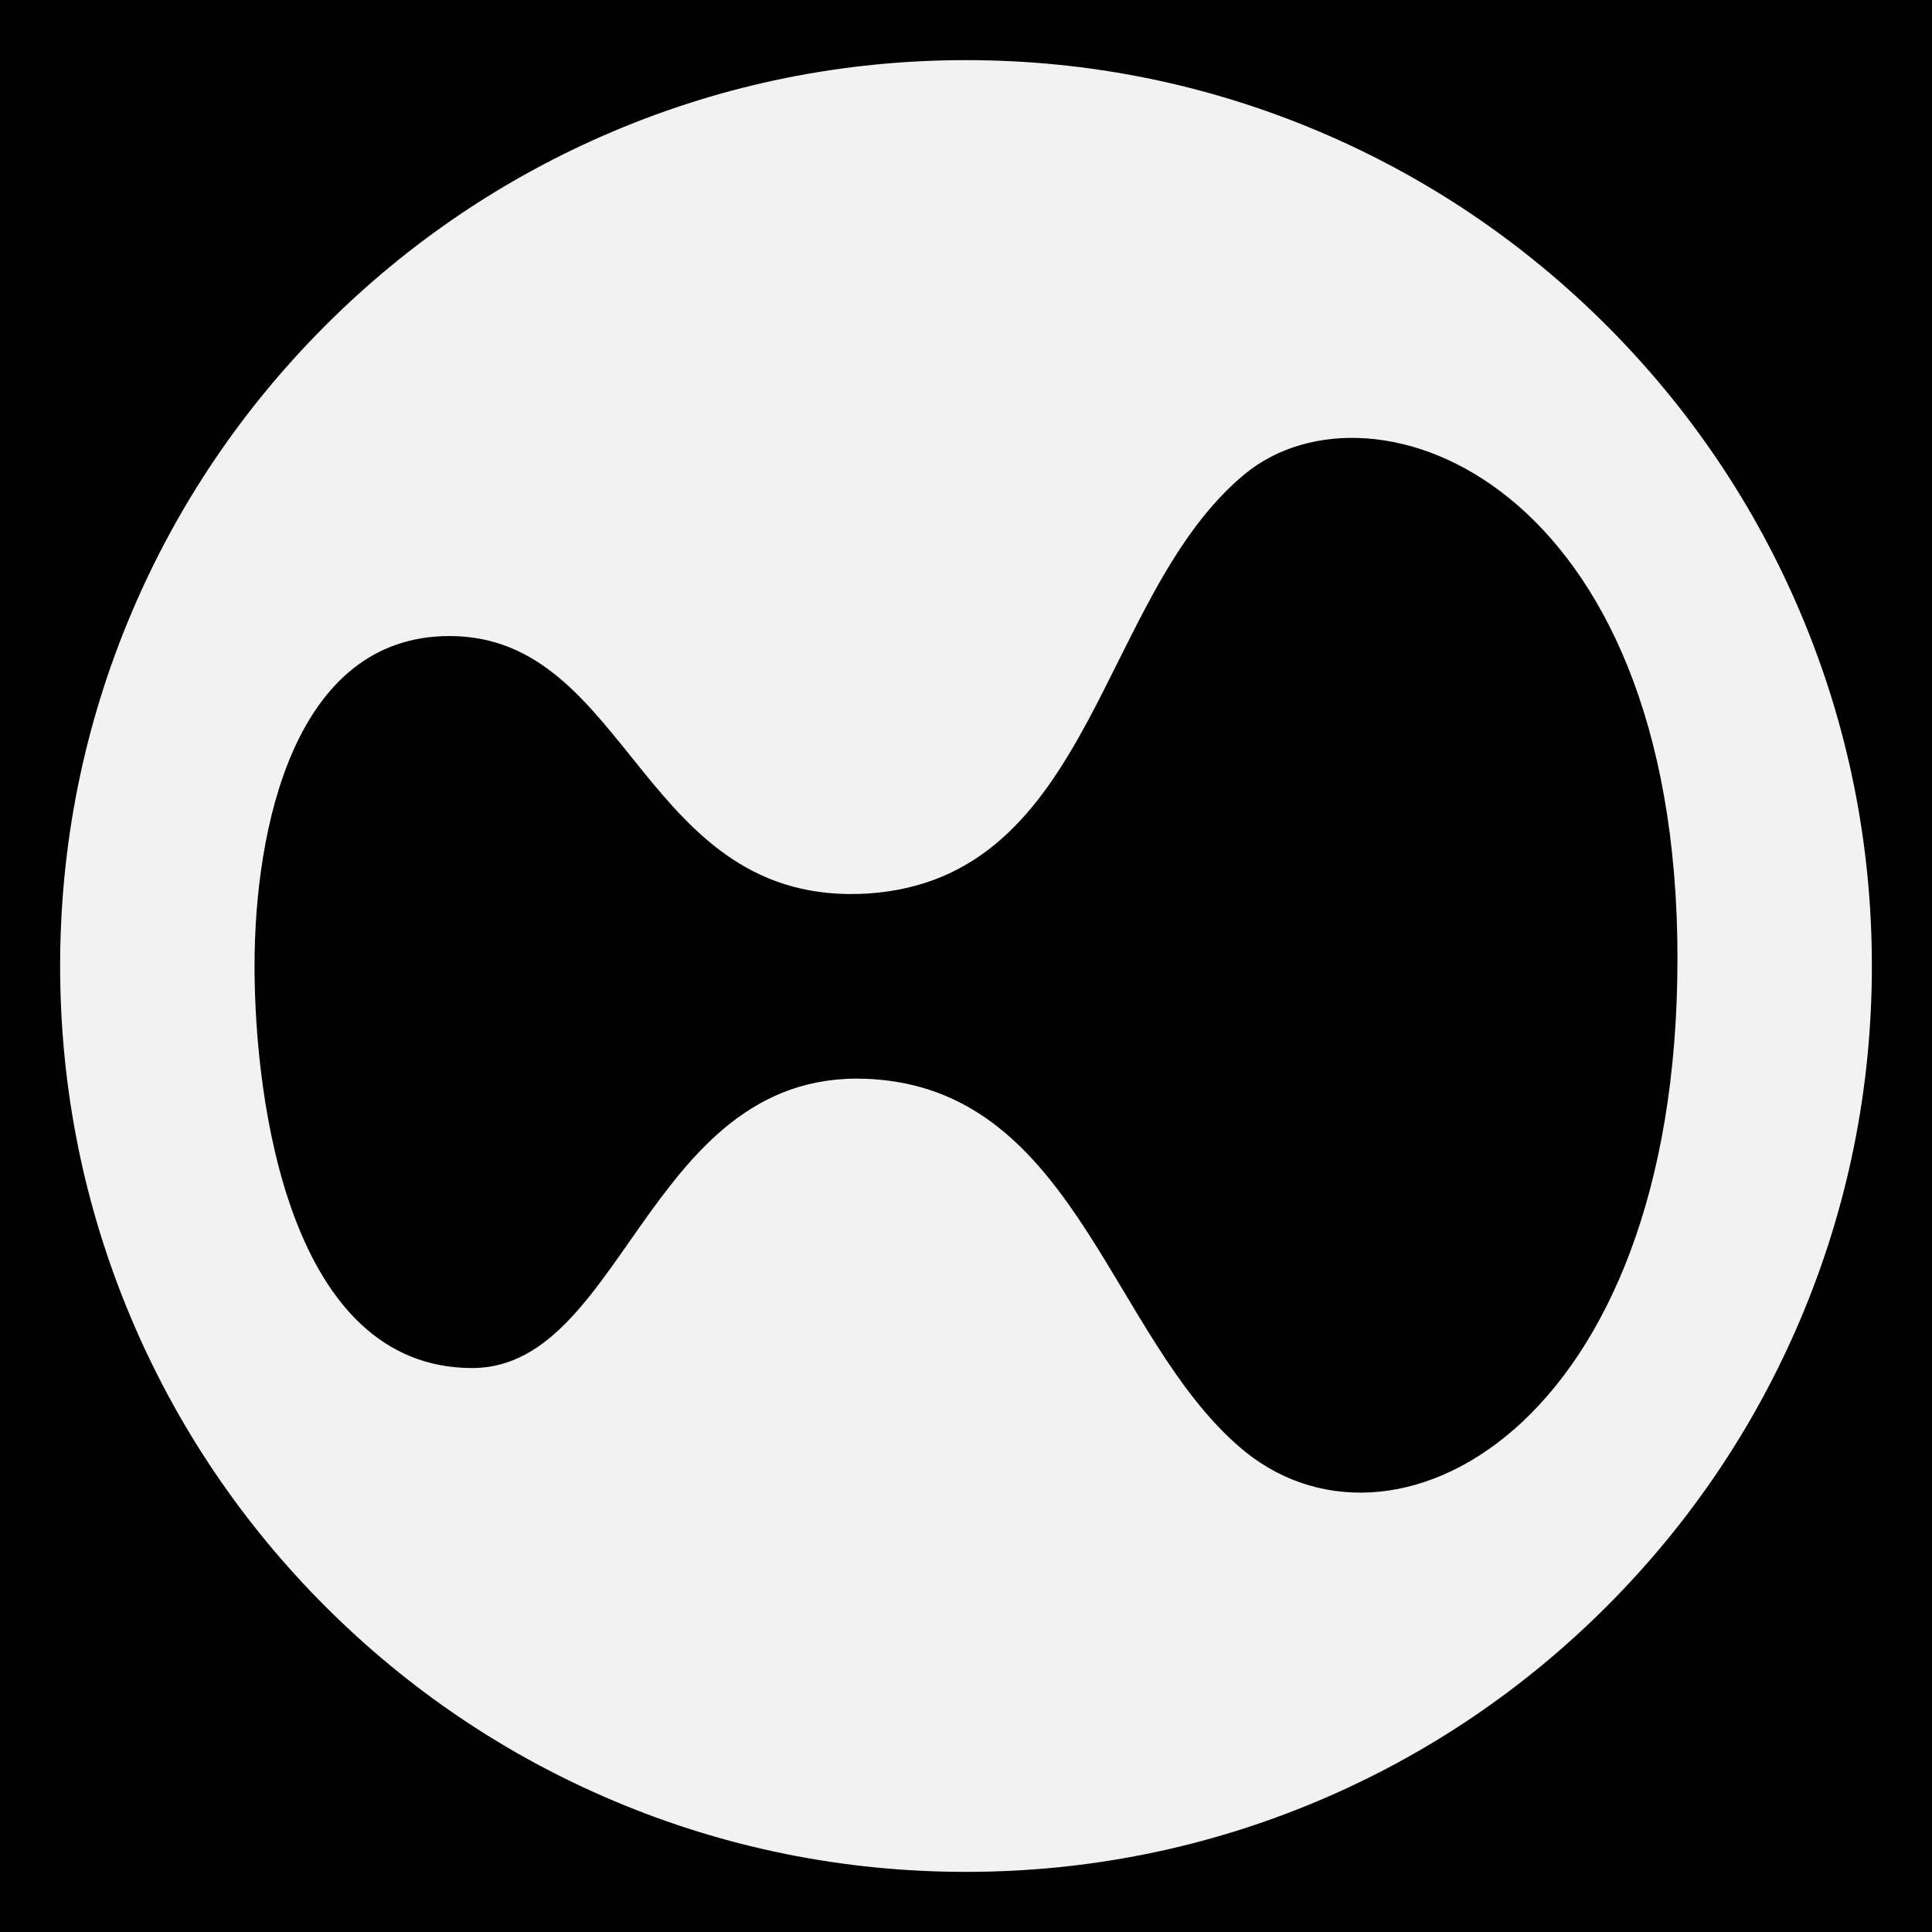 <svg width="64" height="64" viewBox="0 0 64 64" fill="none" xmlns="http://www.w3.org/2000/svg">
<rect x="0" y="0" width="64" height="64" fill="#808080" stroke="none"/>
<g clip-path="url(#clip0_273_38)">
<rect width="64" height="64" fill="black"/>
<path d="M32 63.004C27.814 63.004 23.754 62.184 19.932 60.568C16.24 59.007 12.925 56.771 10.077 53.923C7.229 51.076 4.993 47.76 3.432 44.068C1.815 40.246 0.996 36.186 0.996 32C0.996 27.814 1.816 23.754 3.432 19.932C4.993 16.24 7.229 12.925 10.077 10.077C12.924 7.229 16.24 4.993 19.932 3.432C23.754 1.815 27.814 0.996 32 0.996C36.186 0.996 40.246 1.816 44.068 3.432C47.76 4.993 51.075 7.229 53.923 10.077C56.771 12.924 59.007 16.24 60.568 19.932C62.185 23.754 63.004 27.814 63.004 32C63.004 36.186 62.184 40.246 60.568 44.068C59.007 47.76 56.771 51.075 53.923 53.923C51.075 56.771 47.76 59.007 44.068 60.568C40.246 62.185 36.186 63.004 32 63.004Z" fill="#F2F2F2"/>
<path d="M32 1.992C36.052 1.992 39.981 2.785 43.68 4.349C47.253 5.86 50.462 8.025 53.219 10.781C55.975 13.538 58.14 16.747 59.651 20.32C61.215 24.019 62.008 27.948 62.008 32C62.008 36.052 61.215 39.981 59.651 43.68C58.14 47.253 55.975 50.462 53.219 53.219C50.462 55.975 47.253 58.14 43.68 59.651C39.981 61.215 36.052 62.008 32 62.008C27.948 62.008 24.019 61.215 20.32 59.651C16.747 58.14 13.538 55.975 10.781 53.219C8.025 50.462 5.86 47.253 4.349 43.68C2.785 39.981 1.992 36.052 1.992 32C1.992 27.948 2.785 24.019 4.349 20.32C5.86 16.747 8.025 13.538 10.781 10.781C13.538 8.025 16.747 5.86 20.32 4.349C24.019 2.785 27.948 1.992 32 1.992ZM32 0C14.327 0 0 14.327 0 32C0 49.673 14.327 64 32 64C49.673 64 64 49.673 64 32C64 14.327 49.673 0 32 0Z" fill="black"/>
<path d="M55.568 31.756C55.568 47.339 46.032 52.34 41.007 47.887C36.871 44.257 35.641 36.585 29.419 35.797C21.524 34.804 20.84 45.318 15.644 45.318C9.594 45.318 8.432 36.516 8.432 31.995C8.432 27.474 9.73 21.07 14.892 21.07C20.908 21.07 21.25 30.077 28.77 29.598C36.256 29.084 36.392 19.7 41.247 15.693C45.485 12.233 55.569 15.967 55.569 31.756H55.568Z" fill="black"/>
</g>
<defs>
<clipPath id="clip0_273_38">
<rect width="64" height="64" fill="white"/>
</clipPath>
</defs>
</svg>
